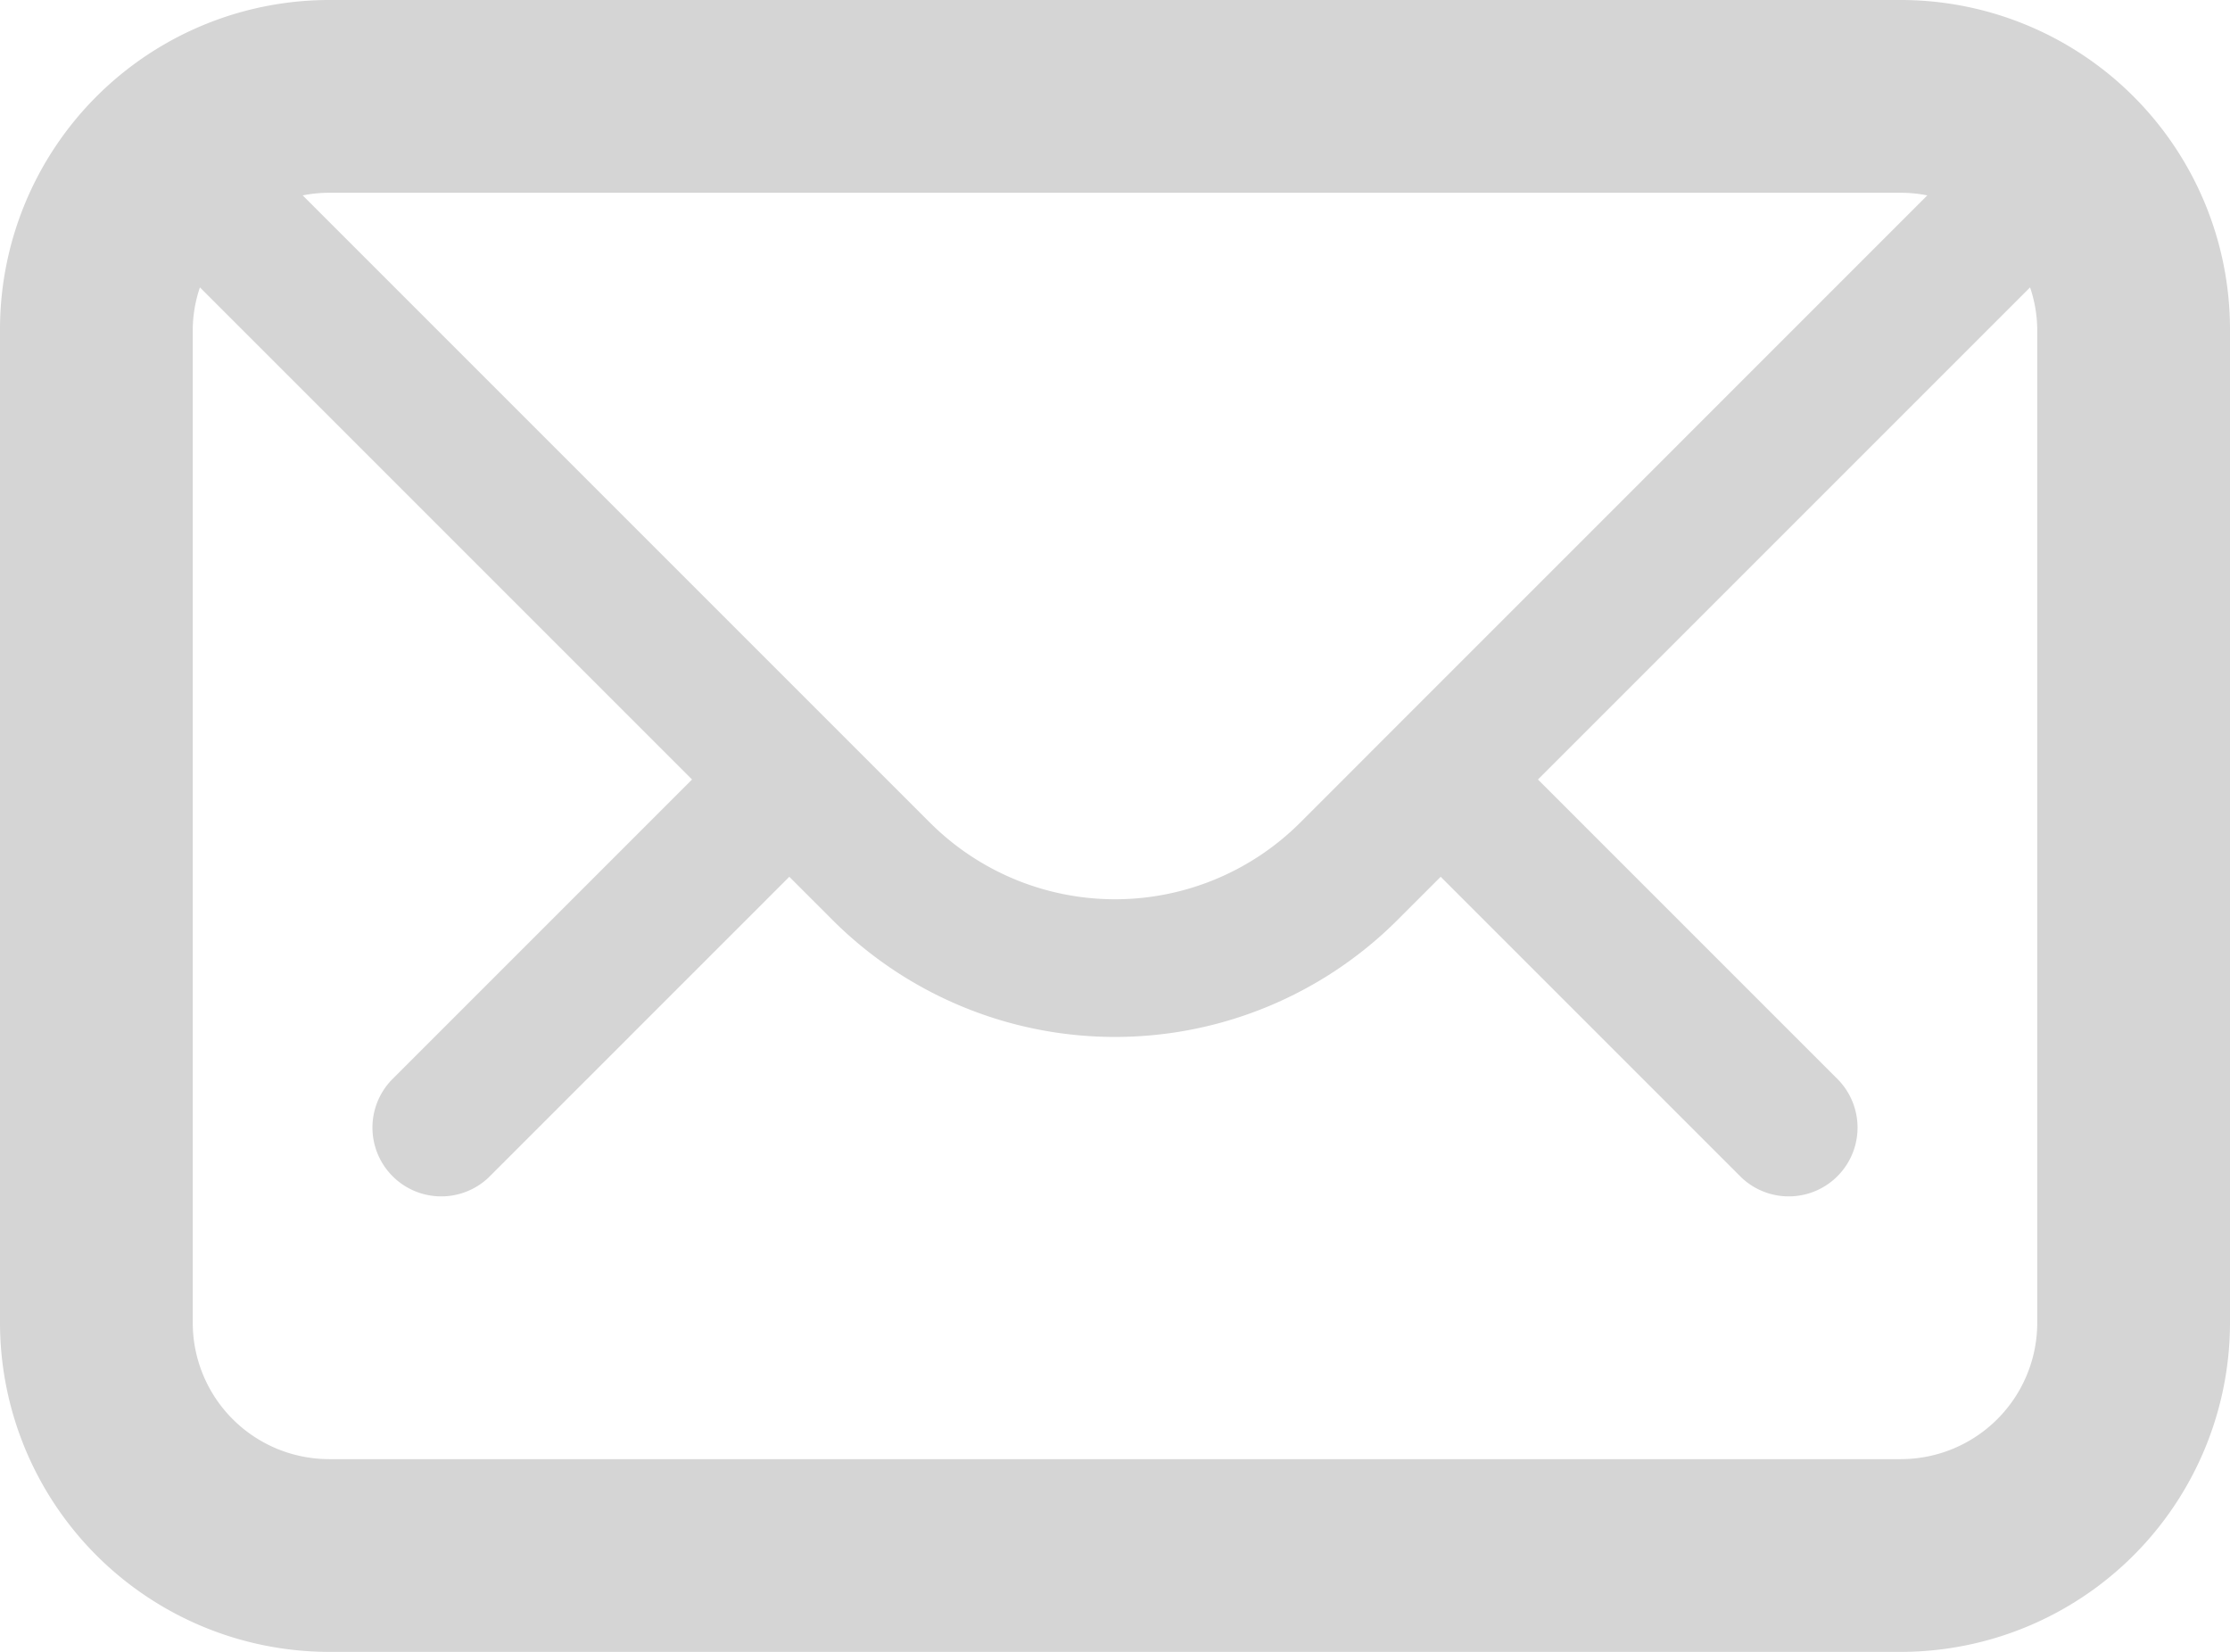 <svg xmlns="http://www.w3.org/2000/svg" width="18.638" height="13.805" viewBox="0 0 18.638 13.805">
  <path id="Path_11017" data-name="Path 11017" d="M329.638,280.056V271.75a2.753,2.753,0,0,0-2.75-2.75H313.75a2.753,2.753,0,0,0-2.75,2.75v8.306a2.753,2.753,0,0,0,2.75,2.75h13.138A2.753,2.753,0,0,0,329.638,280.056Zm-17.027-8.306a1.12,1.12,0,0,1,.06-.348l4.113,4.113-2.511,2.511a.575.575,0,0,0,.813.813l2.511-2.511.363.363a3.34,3.34,0,0,0,4.718,0l.363-.363,2.511,2.511a.575.575,0,0,0,.813-.813l-2.511-2.511,4.113-4.113a1.12,1.12,0,0,1,.06.348v8.306a1.14,1.14,0,0,1-1.139,1.139H313.75a1.14,1.14,0,0,1-1.139-1.139Zm9.254,4.127a2.189,2.189,0,0,1-3.091,0l-5.244-5.244a1.144,1.144,0,0,1,.22-.022h13.138a1.144,1.144,0,0,1,.22.022Z" transform="translate(-311 -269)" fill="#d5d5d5"/>
</svg>
